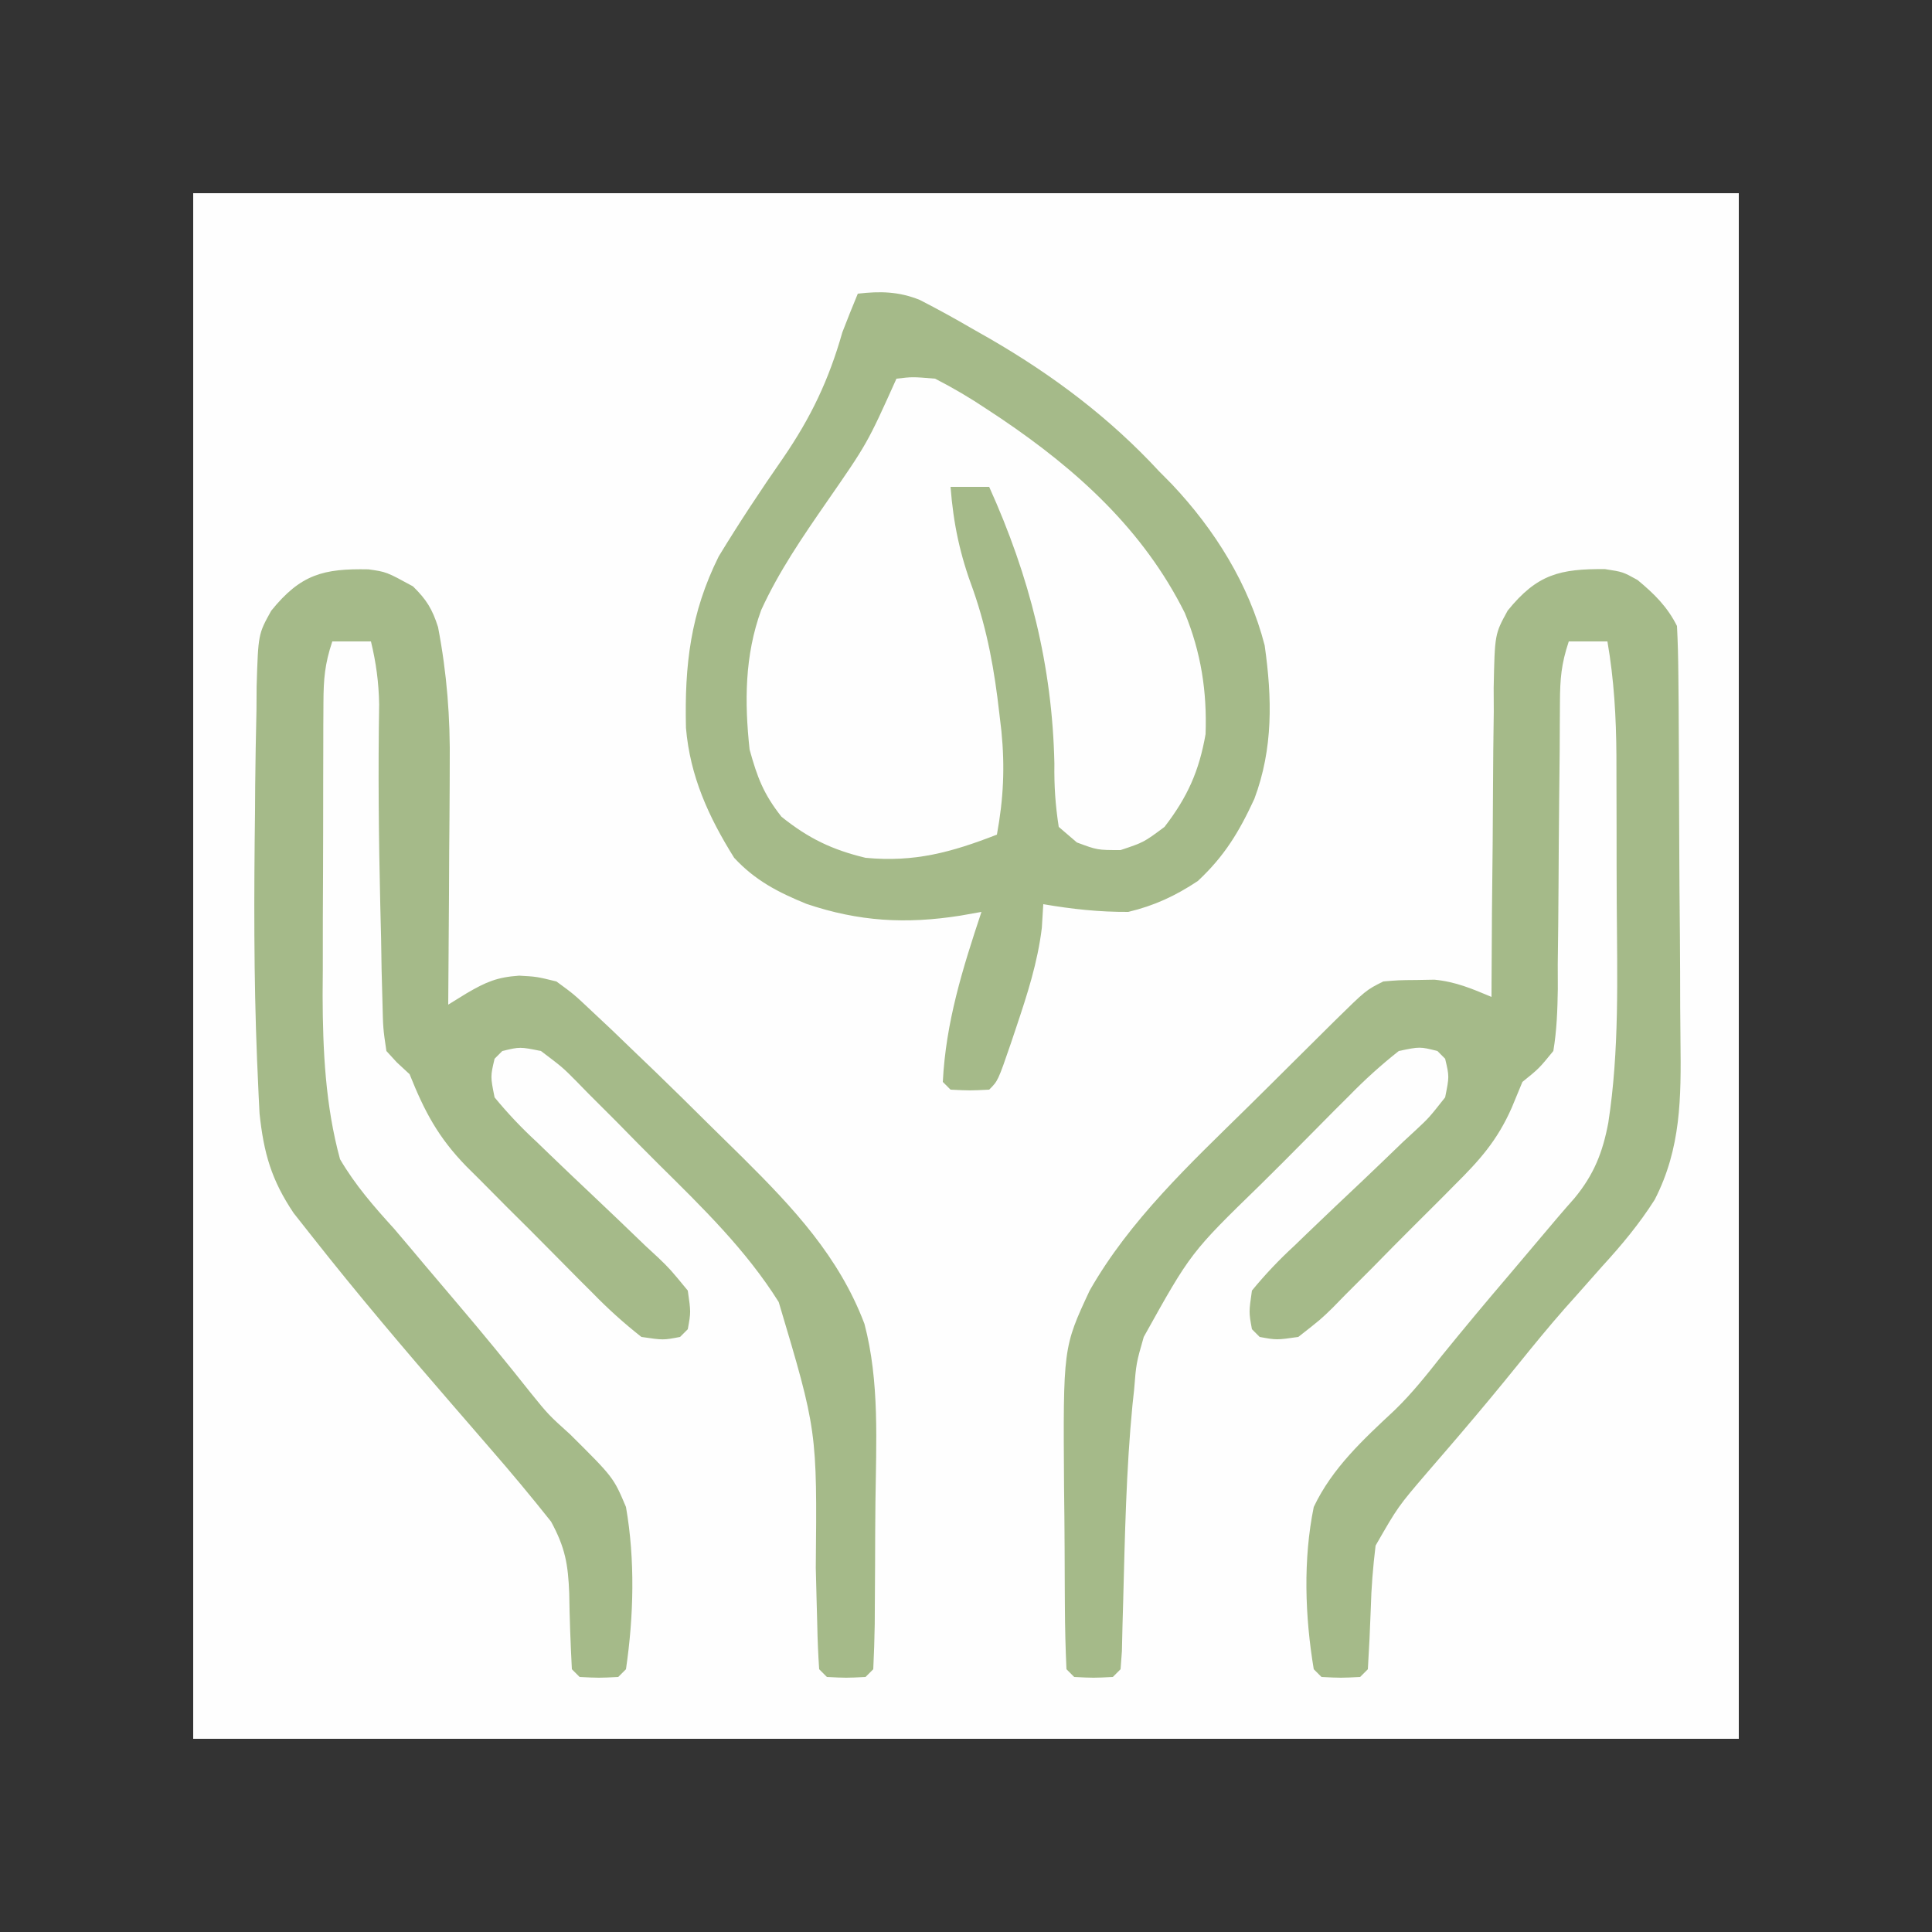 <svg version="1.0" preserveAspectRatio="xMidYMid meet" height="500" viewBox="0 0 375 375" zoomAndPan="magnify" width="500" xmlns:xlink="http://www.w3.org/1999/xlink" xmlns="http://www.w3.org/2000/svg"><rect x="0" y="0" width="375" height="375" fill="#333333" stroke="none"/><defs><clipPath id="12a056881f"><path clip-rule="nonzero" d="M 37.5 37.5 L 337.5 37.5 L 337.5 337.5 L 37.5 337.5 Z M 37.5 37.5"></path></clipPath></defs><g clip-path="url(#12a056881f)"><path fill-rule="nonzero" fill-opacity="1" d="M 37.5 37.5 L 337.5 37.5 L 337.5 337.5 L 37.5 337.5 Z M 37.5 37.5" fill="#fefefe"></path></g><path fill-rule="nonzero" fill-opacity="1" d="M 166.5 57 C 170.863 56.5 174.422 56.566 178.531 58.215 C 181.945 59.969 185.309 61.812 188.625 63.75 L 192.246 65.809 C 204.461 72.895 215.387 81.105 225 91.5 L 227.461 93.988 C 235.789 102.809 242.426 113.418 245.469 125.262 C 246.926 135.484 247.133 145.301 243.469 155.062 C 240.512 161.469 237.676 166.168 232.5 171 C 228.16 173.883 224.074 175.785 219 177 C 213.387 177.035 208.027 176.449 202.5 175.5 L 202.219 180.094 C 201.406 186.816 199.395 193.012 197.25 199.406 L 196.223 202.473 C 193.711 209.789 193.711 209.789 192 211.5 C 188.25 211.688 188.25 211.688 184.5 211.5 L 183 210 C 183.582 198.387 186.848 187.992 190.5 177 L 186.398 177.727 C 175.848 179.391 166.703 178.879 156.535 175.441 C 151.027 173.195 146.574 170.895 142.5 166.5 C 137.527 158.547 133.938 150.664 133.145 141.281 C 132.859 129.047 134.023 119.023 139.5 108 C 143.449 101.508 147.633 95.176 151.973 88.941 C 157.414 81.012 160.879 73.73 163.5 64.5 C 164.465 61.988 165.465 59.488 166.5 57 M 71.516 110.508 C 75 111 75 111 80.156 113.812 C 82.777 116.379 83.906 118.203 85.023 121.715 C 86.75 130.711 87.406 139.266 87.293 148.418 L 87.281 152.488 C 87.266 156.723 87.227 160.953 87.188 165.188 C 87.172 168.082 87.156 170.977 87.148 173.871 C 87.113 180.914 87.062 187.957 87 195 L 90.551 192.809 C 94.324 190.602 96.488 189.664 100.781 189.375 C 104.156 189.562 104.156 189.562 108 190.5 C 111.395 192.984 111.395 192.984 114.898 196.289 L 118.855 200.004 L 123 204 L 127.156 207.984 C 130.707 211.426 134.234 214.887 137.734 218.375 C 139.883 220.508 142.047 222.625 144.211 224.742 C 153.969 234.445 162.859 243.918 167.789 256.961 C 170.75 268.176 170.055 280.039 169.922 291.543 C 169.875 295.629 169.863 299.719 169.852 303.805 C 169.836 306.398 169.82 308.992 169.805 311.586 L 169.785 315.297 C 169.738 318.199 169.641 321.102 169.5 324 L 168 325.5 C 164.25 325.688 164.25 325.688 160.5 325.5 L 159 324 C 158.809 321.156 158.684 318.309 158.633 315.457 L 158.488 310.074 L 158.344 304.312 C 158.602 277.695 158.602 277.695 151.148 252.727 C 144.805 242.613 136.371 234.418 127.93 226.066 C 125.137 223.285 122.367 220.484 119.617 217.664 C 117.84 215.887 116.059 214.109 114.277 212.332 L 111.793 209.789 C 109.188 207.164 109.188 207.164 105 204 C 100.918 203.176 100.918 203.176 97.5 204 L 96 205.5 C 95.184 208.945 95.184 208.945 96 213 C 98.531 216.082 101.266 218.973 104.203 221.672 L 106.727 224.109 C 109.387 226.672 112.059 229.219 114.75 231.75 C 118.285 235.09 121.801 238.449 125.297 241.828 L 127.781 244.125 C 130.059 246.324 130.059 246.324 133.5 250.5 C 134.105 254.699 134.105 254.699 133.5 258 L 132 259.5 C 128.746 260.125 128.746 260.125 124.5 259.5 C 121.164 256.883 118.02 254.051 115.066 251.012 L 112.406 248.359 C 110.555 246.508 108.711 244.645 106.879 242.773 C 104.082 239.934 101.262 237.117 98.426 234.32 C 96.625 232.508 94.828 230.699 93.035 228.887 C 92.195 228.051 91.359 227.219 90.492 226.363 C 85.035 220.742 82.402 215.75 79.5 208.5 L 77.016 206.199 L 75 204 C 74.352 199.625 74.352 199.625 74.23 194.285 L 74.07 188.359 L 73.969 182.062 C 73.918 179.938 73.867 177.812 73.812 175.688 C 73.508 162.684 73.379 149.684 73.594 136.676 C 73.508 132.402 73.004 128.645 72 124.5 L 64.5 124.5 C 63.031 128.91 62.801 131.789 62.781 136.387 L 62.754 140.941 L 62.746 145.867 L 62.734 150.969 C 62.727 154.539 62.723 158.105 62.723 161.676 C 62.719 167.09 62.691 172.5 62.664 177.91 C 62.656 181.387 62.656 184.863 62.656 188.34 L 62.621 193.184 C 62.652 203.895 63.16 214.617 66 225 C 68.969 230.062 72.559 234.164 76.5 238.5 C 78.496 240.836 80.473 243.191 82.449 245.547 C 84.574 248.074 86.711 250.594 88.855 253.105 C 93.699 258.801 98.441 264.578 103.078 270.441 C 106.469 274.625 106.469 274.625 110.672 278.418 C 119.078 286.77 119.078 286.77 121.5 292.5 C 123.293 302.719 123.008 313.738 121.5 324 L 120 325.5 C 116.25 325.688 116.25 325.688 112.5 325.5 L 111 324 C 110.746 319.082 110.555 314.176 110.488 309.25 C 110.266 303.633 109.703 300.371 106.957 295.336 C 103.133 290.52 99.199 285.793 95.156 281.156 L 90.336 275.578 L 87.887 272.754 C 78.602 262.035 69.43 251.238 60.656 240.094 L 56.996 235.457 C 52.68 229.035 51.195 223.832 50.379 216.152 C 50.258 213.914 50.152 211.676 50.062 209.438 L 49.895 205.707 C 49.246 189.637 49.289 173.578 49.5 157.5 L 49.531 152.531 C 49.574 147.625 49.672 142.719 49.781 137.812 L 49.809 133.262 C 50.121 123.078 50.121 123.078 52.645 118.543 C 58.379 111.445 62.793 110.34 71.516 110.508 M 311.508 110.461 C 315 111 315 111 317.836 112.57 C 321.059 115.234 323.617 117.742 325.5 121.5 C 325.668 124.617 325.738 127.734 325.766 130.855 L 325.824 136.816 C 325.836 138.98 325.848 141.141 325.855 143.305 L 325.875 146.605 C 325.906 152.379 325.926 158.152 325.941 163.926 C 325.957 169.863 326.012 175.801 326.07 181.738 C 326.109 186.324 326.121 190.906 326.125 195.492 C 326.133 197.68 326.152 199.867 326.18 202.055 C 326.309 213.027 326.309 222.867 321.184 232.844 C 318.191 237.562 314.734 241.703 310.969 245.812 C 309.352 247.637 307.738 249.457 306.129 251.281 L 303.734 253.961 C 300.609 257.512 297.629 261.168 294.652 264.848 C 291.047 269.312 287.383 273.727 283.656 278.094 L 281.406 280.723 C 279.969 282.402 278.523 284.078 277.074 285.75 C 271.352 292.426 271.352 292.426 267 300 C 266.492 304.215 266.168 308.16 266.062 312.375 C 265.926 316.254 265.738 320.129 265.5 324 L 264 325.5 C 260.25 325.688 260.25 325.688 256.5 325.5 L 255 324 C 253.289 313.758 252.914 302.684 255 292.5 C 258.586 284.941 264.621 279.391 270.664 273.75 C 274.059 270.477 276.926 266.852 279.844 263.156 C 284.141 257.863 288.504 252.625 292.934 247.445 C 295.07 244.934 297.199 242.418 299.316 239.891 C 301.383 237.426 303.469 234.969 305.605 232.566 C 309.391 227.977 311.082 223.68 312.164 217.957 C 314.34 203.898 313.891 189.648 313.809 175.457 C 313.781 170.516 313.777 165.578 313.777 160.637 L 313.754 151.141 L 313.746 146.707 C 313.695 139.145 313.289 131.949 312 124.5 L 304.5 124.5 C 303.039 128.887 302.805 131.73 302.785 136.301 L 302.754 140.793 L 302.734 145.637 L 302.629 155.762 C 302.574 161.094 302.535 166.422 302.512 171.75 C 302.488 176.891 302.426 182.027 302.359 187.164 L 302.371 192 C 302.301 196.086 302.176 199.969 301.5 204 C 298.727 207.395 298.727 207.395 295.5 210 L 293.418 215.027 C 290.605 221.395 287.176 225.219 282.293 230.059 L 279.742 232.637 C 277.973 234.414 276.195 236.188 274.41 237.953 C 271.688 240.668 268.984 243.398 266.301 246.148 C 264.57 247.883 262.84 249.609 261.105 251.34 L 258.68 253.824 C 256.359 256.086 256.359 256.086 252 259.5 C 247.773 260.105 247.773 260.105 244.5 259.5 L 243 258 C 242.395 254.699 242.395 254.699 243 250.5 C 245.531 247.418 248.266 244.527 251.203 241.828 L 253.727 239.391 C 257.281 235.957 260.883 232.57 264.477 229.176 C 267.098 226.688 269.699 224.18 272.297 221.672 L 274.781 219.375 C 277.371 216.957 277.371 216.957 280.5 213 C 281.316 208.945 281.316 208.945 280.5 205.5 L 279 204 C 275.598 203.141 275.598 203.141 271.5 204 C 268.09 206.695 264.875 209.598 261.844 212.715 L 259.105 215.441 C 257.195 217.352 255.293 219.273 253.402 221.203 C 250.527 224.117 247.637 227.012 244.723 229.883 C 231.129 243.109 231.129 243.109 222 259.5 C 220.539 264.602 220.539 264.602 220.125 269.812 C 220.02 270.777 219.914 271.738 219.809 272.73 C 218.59 285.332 218.344 298.035 218.012 310.684 L 217.867 315.84 L 217.762 320.492 L 217.5 324 L 216 325.5 C 212.25 325.688 212.25 325.688 208.5 325.5 L 207 324 C 206.816 319.992 206.715 315.98 206.695 311.965 L 206.672 308.258 C 206.656 305.648 206.645 303.047 206.641 300.441 C 206.625 296.508 206.578 292.57 206.531 288.641 C 206.344 261.559 206.344 261.559 211.5 250.5 C 219.316 236.773 231.016 225.879 242.184 214.895 C 245.102 212.027 247.996 209.141 250.895 206.258 C 252.742 204.422 254.59 202.586 256.441 200.754 L 259.066 198.148 C 265.148 192.176 265.148 192.176 268.5 190.5 C 271.48 190.246 271.48 190.246 274.969 190.219 L 278.418 190.156 C 282.539 190.551 285.699 191.906 289.5 193.5 L 289.508 190.828 C 289.535 181.629 289.617 172.43 289.73 163.234 C 289.762 159.805 289.785 156.371 289.793 152.941 C 289.809 148.004 289.867 143.066 289.941 138.129 L 289.922 133.496 C 290.133 123.078 290.133 123.078 292.637 118.523 C 298.375 111.418 302.805 110.406 311.508 110.461" fill="#a5ba89"></path><path fill-rule="nonzero" fill-opacity="1" d="M 174 73.5 C 177.121 73.133 177.121 73.133 181.5 73.5 C 184.961 75.27 188.305 77.238 191.531 79.406 L 194.32 81.25 C 209.098 91.23 221.926 102.855 229.969 118.969 C 233.121 126.66 234.297 134.199 234 142.5 C 232.746 149.676 230.48 154.73 226.031 160.5 C 222 163.5 222 163.5 217.5 165 C 213 165 213 165 209.023 163.52 L 205.5 160.5 C 204.832 156.164 204.602 152.551 204.656 148.219 C 204.254 129.223 199.844 111.859 192 94.5 L 184.5 94.5 C 185.059 101.75 186.352 107.746 188.906 114.562 C 191.676 122.5 193.031 130.156 193.969 138.469 L 194.371 141.891 C 195.07 148.914 194.773 155.055 193.5 162 C 184.668 165.434 177.496 167.406 168 166.5 C 161.52 164.945 156.898 162.723 151.688 158.531 C 148.203 154.121 146.988 150.891 145.5 145.5 C 144.492 136.266 144.539 127.199 147.75 118.406 C 151.176 110.91 155.773 104.227 160.449 97.461 C 168.352 86.062 168.352 86.062 174 73.5" fill="#fefefe"></path></svg>